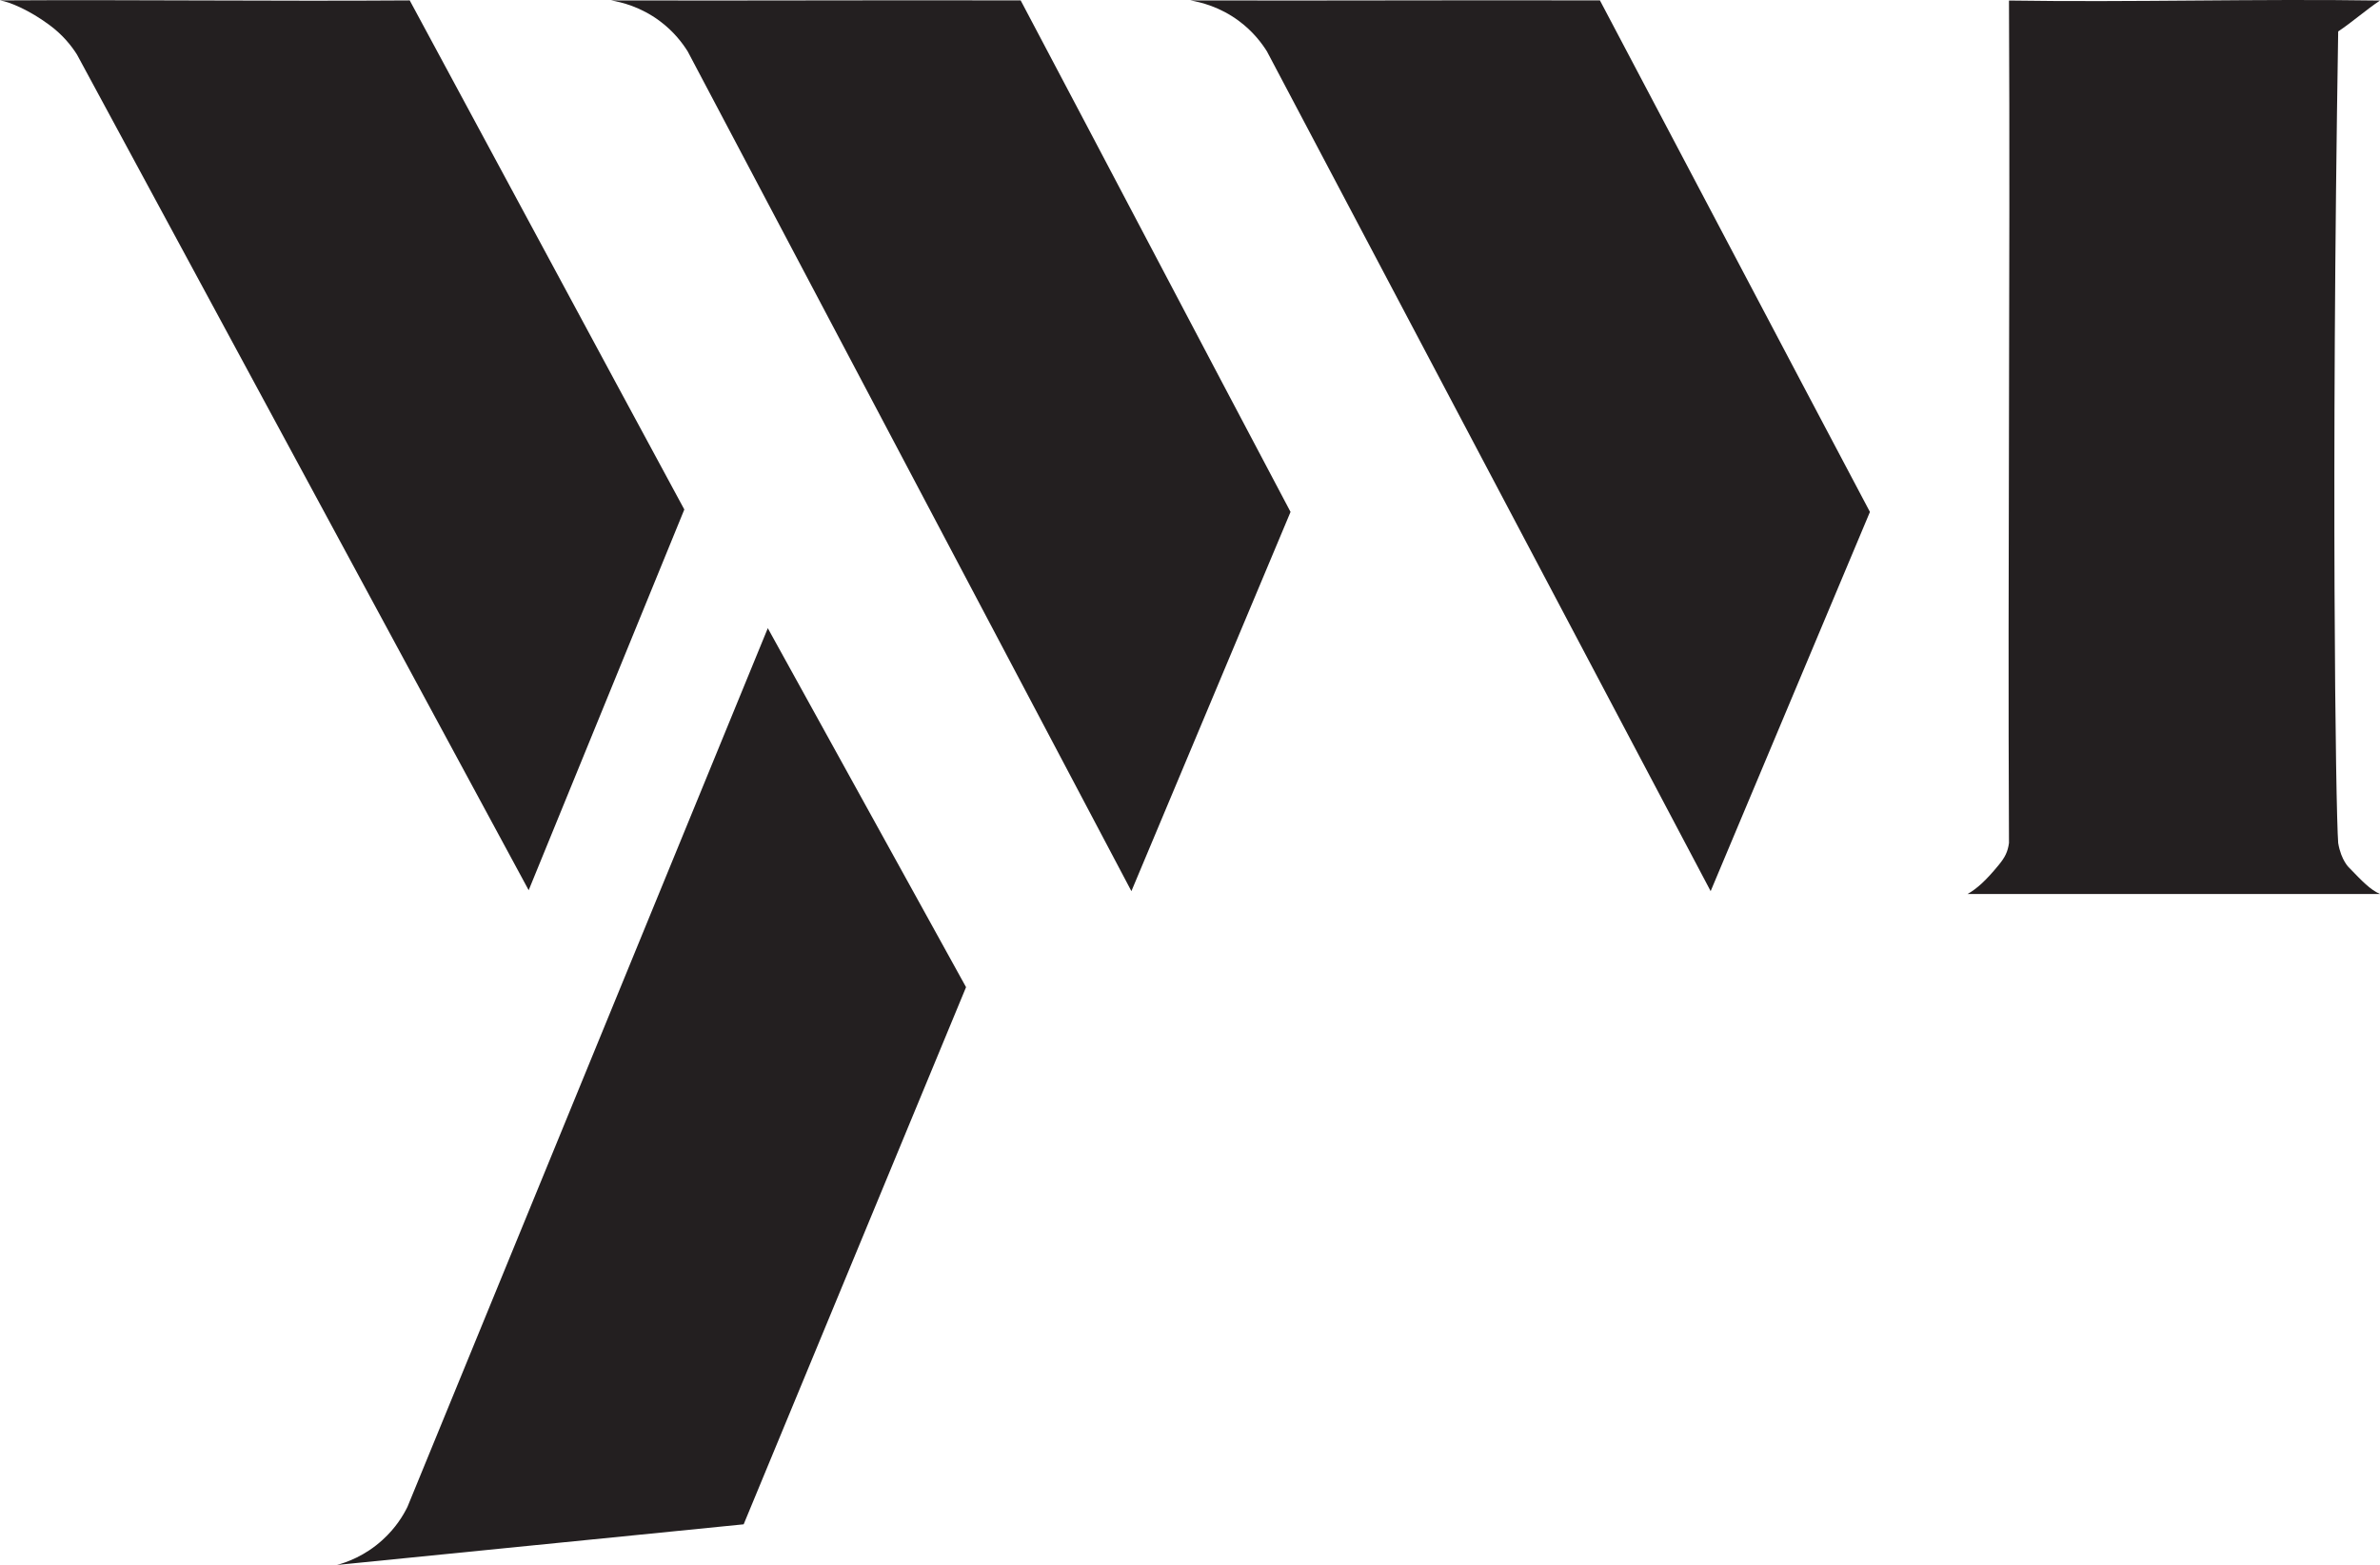 <?xml version="1.0" encoding="UTF-8"?> <svg xmlns="http://www.w3.org/2000/svg" id="Layer_1" data-name="Layer 1" viewBox="0 0 176.47 116.06"><defs><style> .cls-1 { fill: #231f20; } </style></defs><path class="cls-1" d="m148.96.03c.1,20.89-.1,41.59,0,62.48-.09.65-.29,1.06-.77,1.64-.89,1.09-1.6,1.75-2.3,2.14h30.58c-.73-.32-1.31-.94-2.27-1.93,0,0-.61-.53-.83-1.85-.19-2.51-.53-27.48,0-60.18,1.04-.69,2.06-1.6,3.1-2.29-9.17-.14-18.34.14-27.51,0h0Z"></path><path class="cls-1" d="m88.26.03c.76.13,2.19.47,3.61,1.53,1.05.78,1.7,1.66,2.07,2.25,10.96,20.76,21.93,41.51,32.9,62.27,3.94-9.38,7.87-18.74,11.81-28.12C131.97,25.35,125.3,12.65,118.63.03c-10.12-.03-20.25.03-30.38,0h0Z"></path><path class="cls-1" d="m45.31.03c.77.13,2.19.47,3.61,1.53,1.05.78,1.7,1.66,2.07,2.25,10.97,20.76,21.93,41.51,32.9,62.27,3.94-9.38,7.87-18.74,11.8-28.12C89.02,25.36,82.36,12.66,75.68.03c-10.12-.03-20.25.03-30.38,0h0Z"></path><path class="cls-1" d="m0,.03c.76.12,2.19.74,3.62,1.79,1.06.77,1.72,1.64,2.09,2.23,11.16,20.65,22.33,41.3,33.49,61.96,3.85-9.41,7.69-18.82,11.54-28.23C43.95,25.23,37.16,12.59,30.38.03,20.25.1,10.12-.03,0,.03Z"></path><path class="cls-1" d="m24.93,116.06c.75-.2,2.13-.68,3.44-1.88.97-.88,1.53-1.81,1.84-2.44,8.91-21.72,17.81-43.44,26.72-65.16,4.9,8.87,9.79,17.74,14.7,26.62-5.5,13.27-10.99,26.56-16.49,39.83-10.07,1-20.15,2.02-30.22,3.02h0Z"></path></svg> 